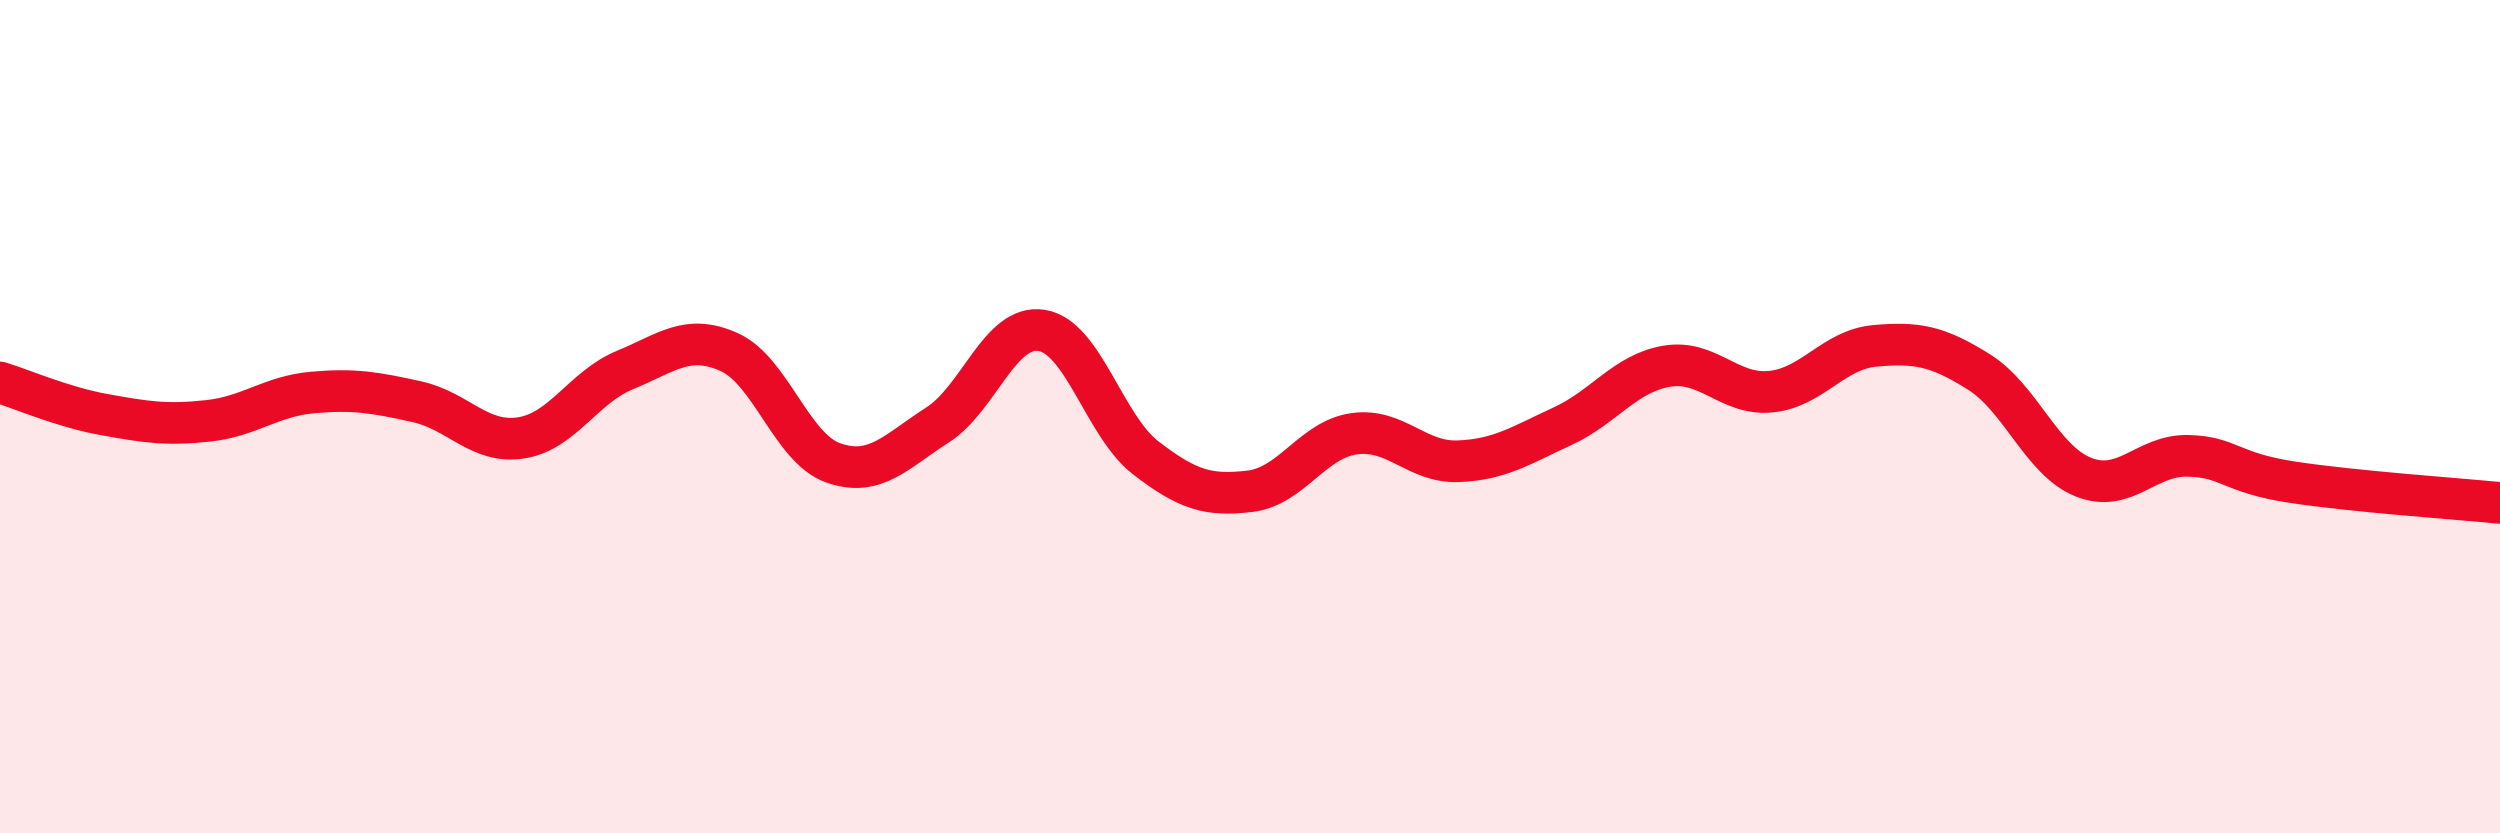 
    <svg width="60" height="20" viewBox="0 0 60 20" xmlns="http://www.w3.org/2000/svg">
      <path
        d="M 0,9.18 C 0.5,9.33 1.5,9.77 2.5,9.95 C 3.5,10.13 4,10.21 5,10.1 C 6,9.99 6.5,9.51 7.5,9.42 C 8.5,9.33 9,9.42 10,9.64 C 11,9.86 11.5,10.66 12.5,10.51 C 13.5,10.36 14,9.29 15,8.88 C 16,8.47 16.5,8 17.5,8.45 C 18.5,8.9 19,10.76 20,11.11 C 21,11.46 21.5,10.84 22.5,10.2 C 23.5,9.56 24,7.77 25,7.93 C 26,8.09 26.5,10.22 27.5,10.99 C 28.5,11.76 29,11.91 30,11.79 C 31,11.67 31.5,10.55 32.5,10.41 C 33.5,10.27 34,11.11 35,11.07 C 36,11.03 36.5,10.69 37.5,10.23 C 38.5,9.77 39,8.96 40,8.79 C 41,8.62 41.5,9.5 42.5,9.4 C 43.5,9.3 44,8.39 45,8.3 C 46,8.21 46.5,8.3 47.5,8.93 C 48.5,9.56 49,11.05 50,11.45 C 51,11.85 51.5,10.92 52.5,10.94 C 53.5,10.96 53.5,11.34 55,11.57 C 56.5,11.8 59,11.97 60,12.07L60 20L0 20Z"
        fill="#EB0A25"
        opacity="0.1"
        stroke-linecap="round"
        stroke-linejoin="round"
      />
      <path
        d="M 0,9.18 C 0.5,9.33 1.5,9.77 2.5,9.95 C 3.5,10.13 4,10.21 5,10.1 C 6,9.99 6.5,9.51 7.5,9.42 C 8.5,9.33 9,9.42 10,9.64 C 11,9.86 11.5,10.66 12.5,10.51 C 13.5,10.36 14,9.29 15,8.88 C 16,8.47 16.5,8 17.5,8.45 C 18.5,8.9 19,10.76 20,11.11 C 21,11.46 21.5,10.84 22.5,10.2 C 23.5,9.56 24,7.77 25,7.93 C 26,8.09 26.5,10.22 27.5,10.99 C 28.5,11.76 29,11.91 30,11.79 C 31,11.67 31.5,10.55 32.5,10.41 C 33.5,10.27 34,11.11 35,11.07 C 36,11.03 36.5,10.69 37.5,10.23 C 38.5,9.77 39,8.96 40,8.79 C 41,8.62 41.5,9.5 42.5,9.4 C 43.5,9.3 44,8.39 45,8.3 C 46,8.21 46.5,8.3 47.5,8.93 C 48.5,9.56 49,11.05 50,11.45 C 51,11.85 51.5,10.92 52.5,10.94 C 53.5,10.96 53.5,11.34 55,11.57 C 56.5,11.8 59,11.97 60,12.07"
        stroke="#EB0A25"
        stroke-width="1"
        fill="none"
        stroke-linecap="round"
        stroke-linejoin="round"
      />
    </svg>
  